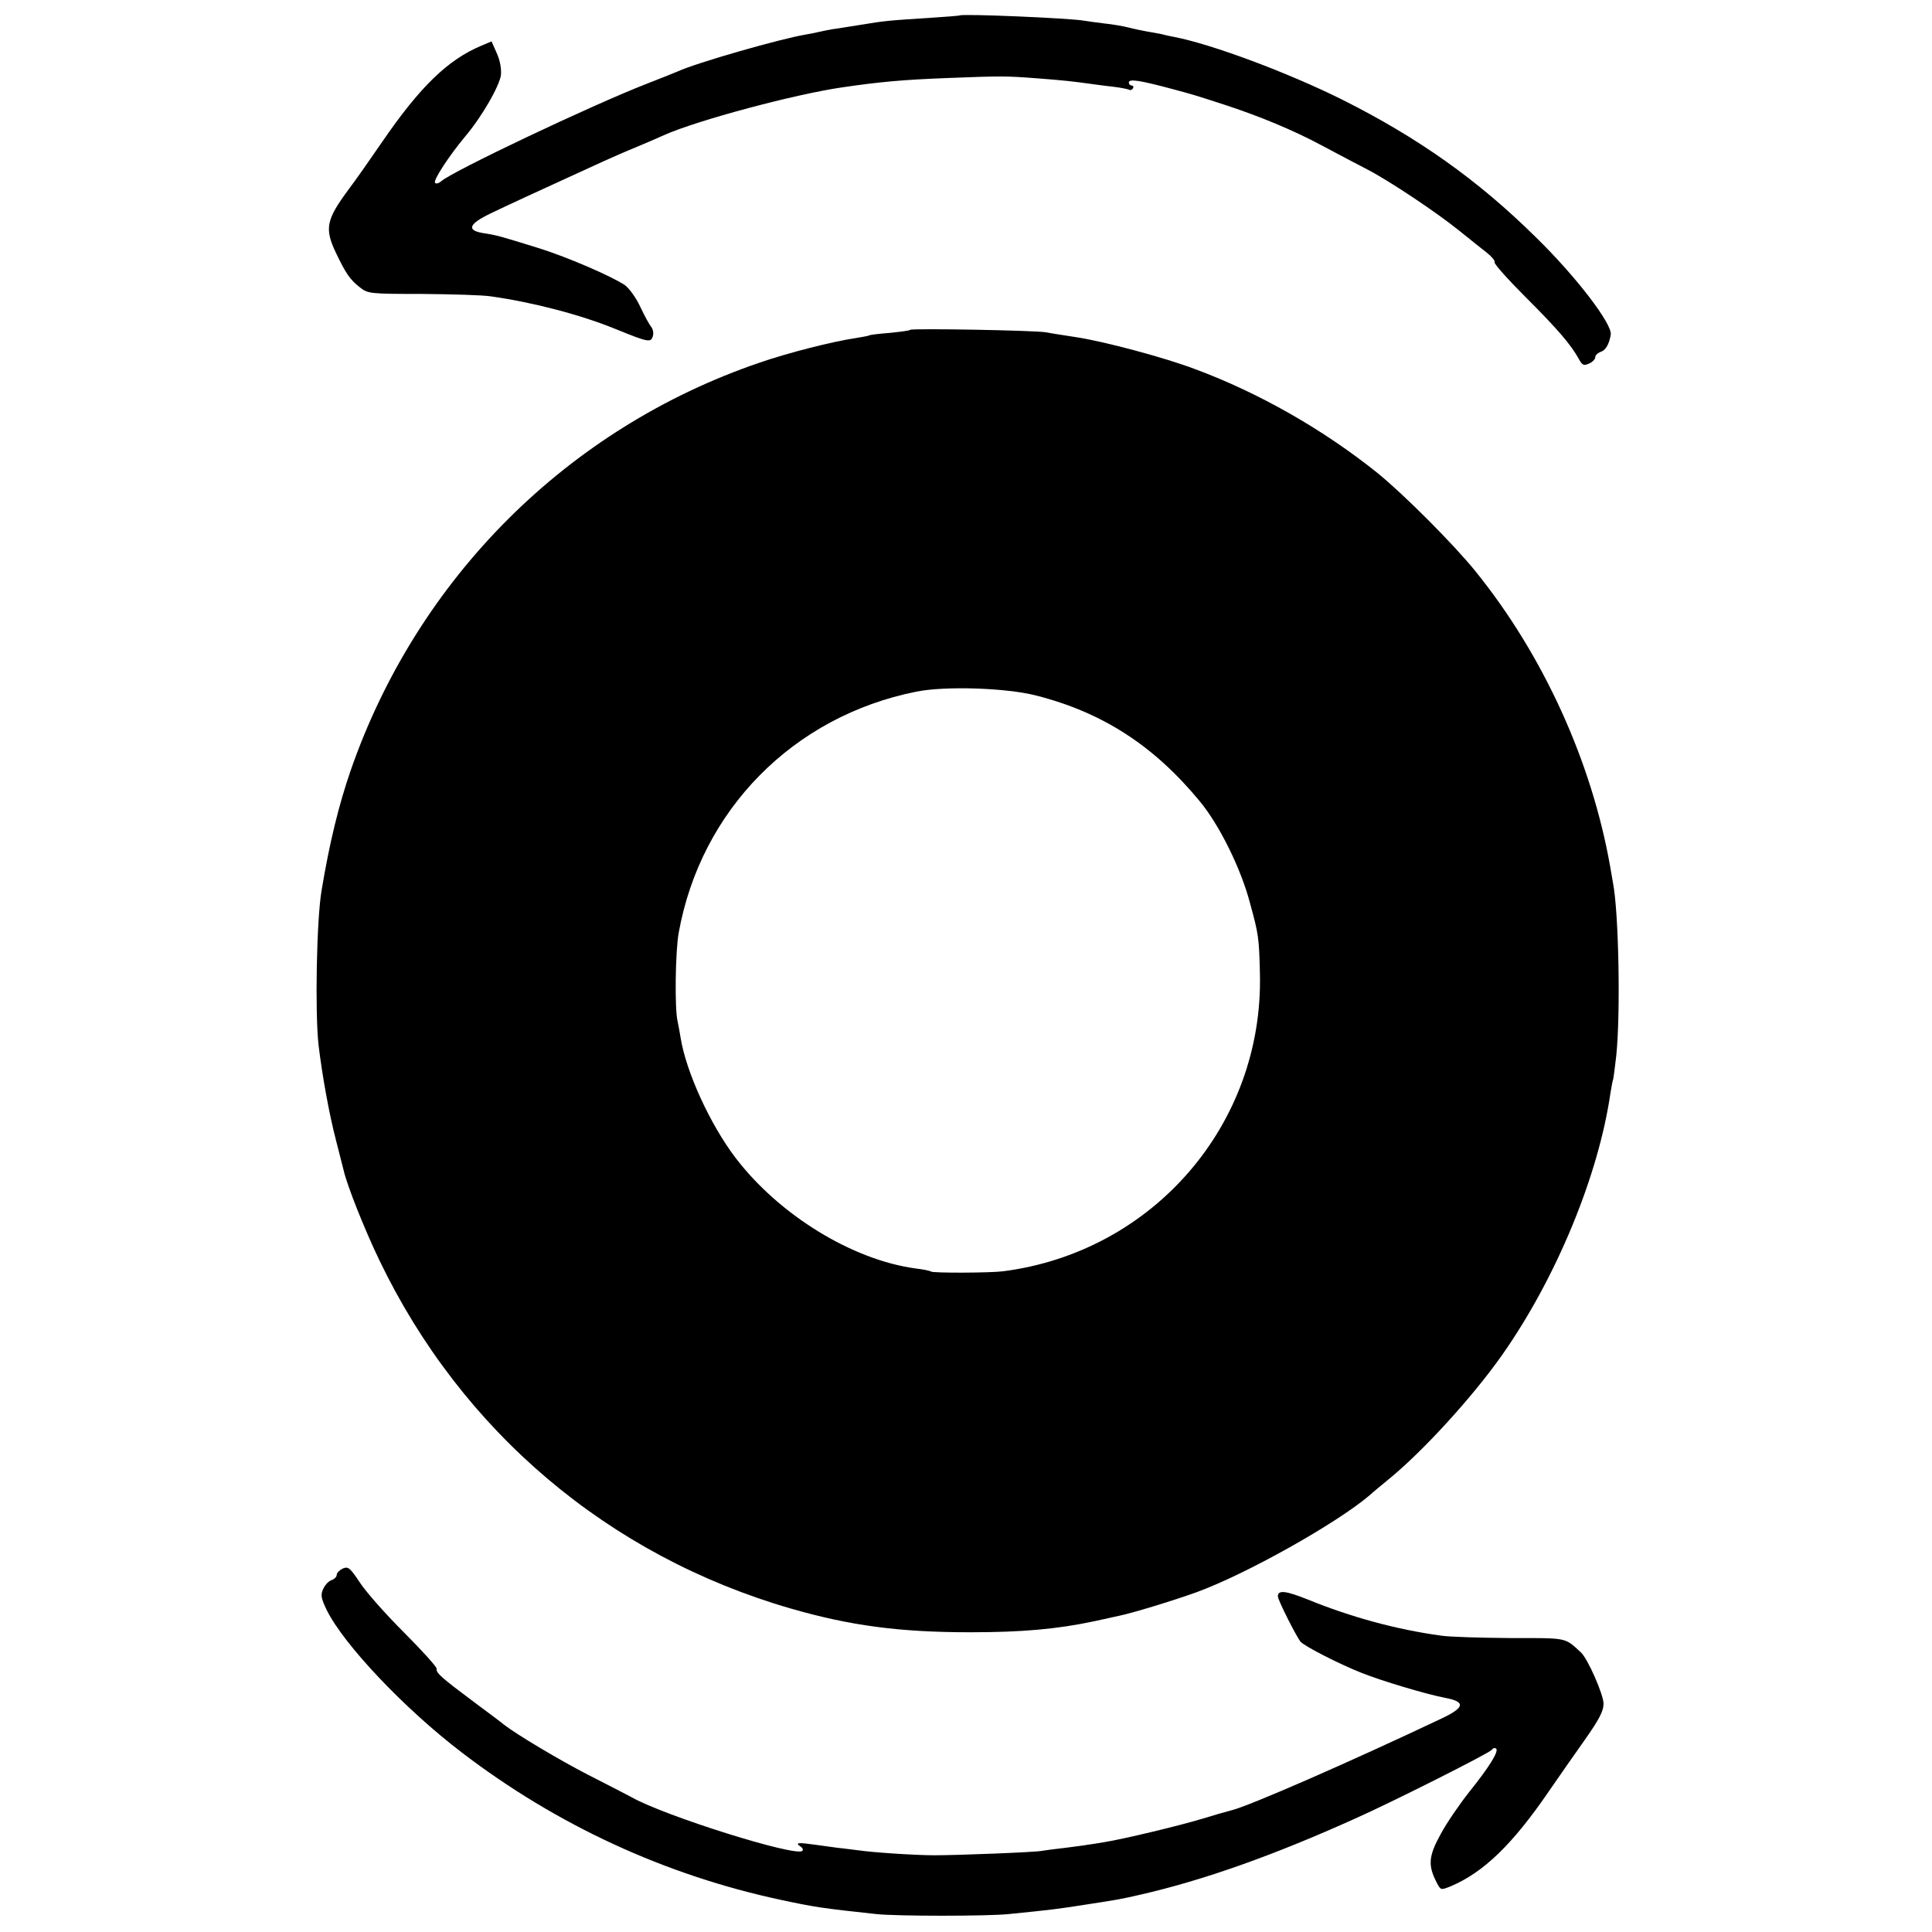 <?xml version="1.0" standalone="no"?>
<!DOCTYPE svg PUBLIC "-//W3C//DTD SVG 20010904//EN"
 "http://www.w3.org/TR/2001/REC-SVG-20010904/DTD/svg10.dtd">
<svg version="1.0" xmlns="http://www.w3.org/2000/svg"
 width="700pt" height="700pt" viewBox="0 0 700 700"
 preserveAspectRatio="xMidYMid meet">
<g transform="translate(0,700) scale(0.1,-0.1)"
fill="#000000" stroke="none">
<path d="M3477 6944 c-1 -1 -51 -5 -112 -9 -141 -9 -158 -10 -247 -25 -40 -6
-86 -14 -103 -16 -16 -3 -37 -7 -45 -9 -8 -2 -31 -7 -50 -10 -95 -16 -398
-103 -465 -134 -11 -5 -62 -25 -113 -45 -198 -77 -702 -316 -744 -353 -9 -8
-19 -10 -22 -5 -6 10 50 96 109 167 61 72 124 182 130 223 2 23 -3 52 -15 79
l-19 43 -38 -16 c-121 -51 -222 -149 -359 -349 -41 -60 -95 -137 -120 -170
-83 -112 -89 -143 -46 -233 36 -75 51 -96 87 -124 28 -22 37 -23 225 -23 107
-1 220 -4 250 -9 149 -21 323 -66 450 -118 118 -48 128 -50 135 -27 4 11 1 26
-5 34 -7 8 -25 41 -40 73 -15 33 -41 68 -56 79 -50 33 -205 100 -309 133 -145
45 -156 48 -202 55 -64 10 -56 33 25 72 58 28 162 76 405 187 31 14 85 38 120
52 34 14 80 34 102 44 120 54 480 150 650 174 137 20 219 27 370 33 207 8 216
8 335 -1 91 -7 121 -10 200 -21 19 -3 55 -7 79 -10 24 -3 47 -8 52 -10 4 -3
10 -1 14 5 3 5 1 10 -4 10 -6 0 -11 5 -11 11 0 14 37 9 163 -25 60 -16 78 -21
182 -55 126 -41 252 -93 354 -148 58 -31 134 -71 167 -88 79 -41 251 -156 330
-220 34 -27 78 -63 98 -78 20 -16 34 -32 31 -37 -3 -5 48 -62 113 -127 117
-117 163 -171 192 -223 13 -24 18 -26 38 -17 12 5 22 16 22 23 0 7 9 15 19 19
18 5 31 27 37 62 7 38 -127 213 -274 356 -209 206 -424 358 -699 496 -197 98
-470 200 -608 227 -11 2 -31 6 -45 10 -14 3 -38 7 -55 10 -16 3 -46 9 -65 14
-19 5 -59 12 -89 15 -30 4 -63 8 -73 10 -47 9 -442 26 -451 19z"/>
<path d="M3298 5805 c-2 -3 -35 -7 -73 -11 -39 -3 -72 -7 -75 -9 -3 -2 -26 -6
-50 -10 -82 -12 -244 -53 -348 -89 -695 -237 -1240 -781 -1482 -1479 -43 -125
-76 -260 -105 -434 -18 -107 -24 -438 -11 -558 13 -109 38 -249 63 -345 13
-52 26 -102 28 -110 12 -54 76 -215 129 -325 298 -621 831 -1072 1491 -1263
215 -62 393 -86 650 -86 186 0 314 11 450 40 39 9 80 17 91 20 45 9 193 54
279 85 179 65 507 249 627 351 14 13 46 39 69 58 124 101 304 298 411 450 197
280 350 652 393 950 4 24 8 47 10 50 1 3 6 41 11 85 16 154 9 521 -12 627 -2
13 -7 39 -10 58 -67 380 -242 766 -488 1070 -79 98 -262 281 -356 357 -196
157 -429 290 -661 376 -111 42 -332 101 -434 116 -38 6 -86 13 -105 17 -40 7
-485 15 -492 9z m456 -1325 c240 -61 426 -181 592 -382 71 -85 150 -244 183
-370 31 -113 33 -125 36 -258 12 -544 -387 -1006 -930 -1076 -45 -6 -253 -7
-262 -1 -4 3 -29 8 -55 11 -230 31 -495 194 -653 401 -92 121 -179 311 -199
435 -3 19 -8 46 -11 60 -11 46 -8 254 4 320 80 445 415 785 861 874 103 21
326 14 434 -14z"/>
<path d="M1242 1317 c-12 -6 -22 -16 -22 -23 0 -7 -8 -15 -18 -19 -11 -3 -24
-17 -31 -32 -10 -22 -8 -33 13 -77 62 -125 282 -358 491 -517 343 -262 735
-443 1156 -533 122 -26 148 -30 344 -51 69 -8 406 -8 480 0 150 15 177 18 290
36 98 15 117 18 190 35 226 52 478 141 775 275 135 60 488 238 495 249 4 6 10
8 15 5 13 -8 -24 -67 -97 -158 -34 -43 -81 -111 -103 -152 -44 -80 -47 -113
-15 -175 15 -29 15 -29 52 -14 118 50 223 151 355 344 36 52 95 137 132 189
50 71 66 102 66 128 0 33 -57 163 -82 186 -60 55 -46 52 -257 52 -108 1 -221
4 -251 9 -161 22 -325 67 -480 130 -82 33 -110 36 -110 12 0 -13 66 -144 82
-164 13 -16 142 -82 221 -113 69 -28 239 -79 305 -91 73 -14 69 -35 -16 -75
-327 -155 -697 -317 -760 -332 -20 -5 -68 -19 -107 -31 -75 -23 -286 -74 -357
-85 -23 -4 -50 -8 -58 -9 -8 -2 -44 -6 -80 -11 -36 -4 -74 -9 -85 -11 -23 -5
-303 -16 -390 -16 -67 0 -221 10 -275 18 -19 2 -53 7 -75 9 -22 3 -58 8 -80
11 -63 9 -76 8 -55 -6 8 -5 11 -12 7 -16 -22 -23 -498 126 -618 194 -19 10
-90 47 -159 82 -103 53 -259 146 -305 182 -5 5 -55 42 -110 83 -115 86 -136
104 -133 119 1 6 -52 65 -118 131 -66 66 -138 147 -160 181 -36 54 -42 59 -62
51z"/>
</g>
</svg>
